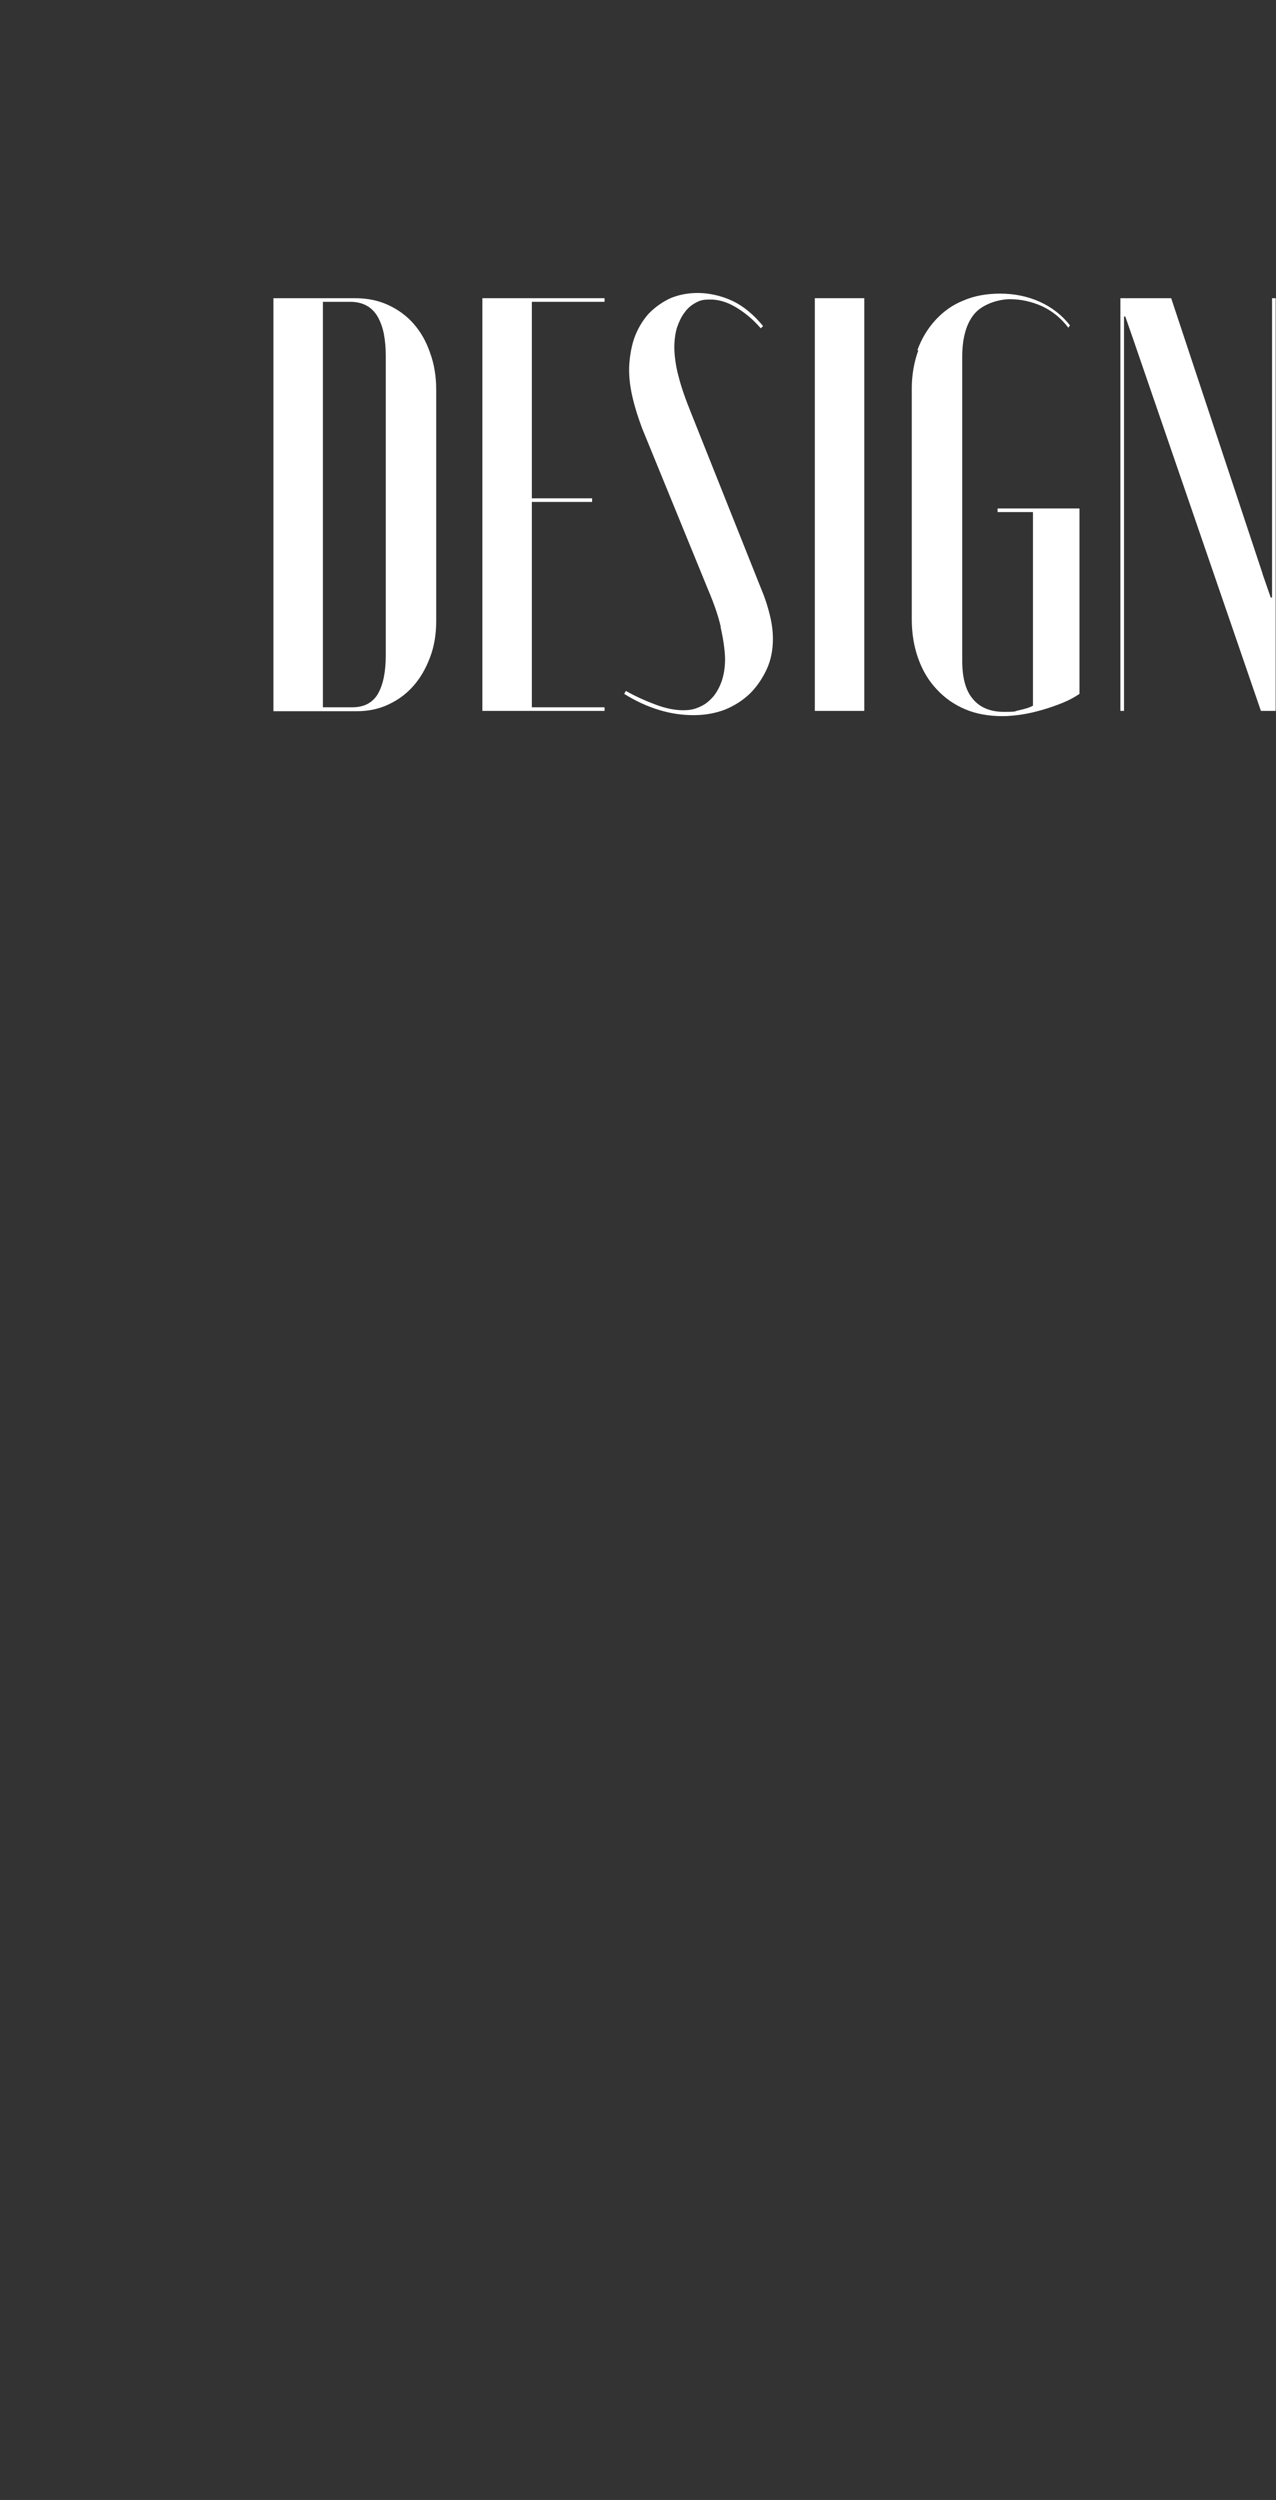 <?xml version="1.0" encoding="utf-8"?>
<svg xmlns="http://www.w3.org/2000/svg" fill="none" height="100%" overflow="visible" preserveAspectRatio="none" style="display: block;" viewBox="0 0 196 384" width="100%">
<rect x="0" y="0" width="196" height="384" fill="#333333" stroke="none"/>
<g clip-path="url(#clip0_0_8)" id="GUESTMGMT logo">
<g id="Vector">
<path d="M42 45.805H54.577C56.439 45.805 58.149 46.157 59.659 46.861C61.168 47.566 62.476 48.522 63.532 49.729C64.589 50.937 65.444 52.395 66.048 54.156C66.702 55.917 67.004 57.829 67.004 59.892V95.36C67.004 97.423 66.702 99.284 66.048 100.995C65.394 102.705 64.589 104.114 63.532 105.321C62.476 106.529 61.218 107.485 59.709 108.189C58.25 108.893 56.59 109.245 54.779 109.245H42V45.805ZM49.597 108.642H54.125C55.936 108.642 57.244 107.937 58.049 106.579C58.854 105.17 59.256 103.208 59.256 100.693V54.609C59.256 53.402 59.156 52.295 58.954 51.238C58.753 50.232 58.401 49.327 57.998 48.622C57.596 47.918 56.992 47.314 56.338 46.962C55.634 46.56 54.779 46.358 53.772 46.358H49.597V108.642Z" fill="white"/>
<path d="M92.863 45.805V46.358H81.694V76.544H90.951V77.097H81.694V108.642H92.863V109.195H74.097V45.805H92.863Z" fill="white"/>
<path d="M110.723 96.316C110.32 94.555 109.666 92.694 108.811 90.681L98.649 65.828C98.045 64.218 97.542 62.659 97.19 61.149C96.838 59.69 96.636 58.231 96.636 56.823C96.636 55.414 96.888 53.553 97.391 52.043C97.894 50.584 98.649 49.327 99.554 48.27C100.51 47.264 101.617 46.459 102.875 45.855C104.132 45.302 105.591 45 107.201 45C108.811 45 110.773 45.403 112.484 46.207C114.194 47.012 115.754 48.32 117.213 50.081L116.861 50.433C115.653 49.025 114.345 47.968 112.987 47.163C111.628 46.358 110.32 46.006 109.113 46.006C107.906 46.006 107.503 46.157 106.849 46.509C106.195 46.861 105.591 47.365 105.139 48.019C104.635 48.673 104.283 49.478 103.981 50.333C103.73 51.188 103.579 52.245 103.579 53.351C103.579 54.458 103.78 56.219 104.233 57.829C104.635 59.439 105.289 61.3 106.145 63.413L117.012 90.681C117.565 91.989 117.967 93.297 118.269 94.555C118.571 95.813 118.722 96.97 118.722 98.127C118.722 99.838 118.42 101.397 117.766 102.806C117.112 104.214 116.257 105.472 115.2 106.529C114.094 107.585 112.836 108.39 111.377 108.994C109.918 109.547 108.308 109.849 106.547 109.849C104.786 109.849 103.026 109.598 101.214 109.044C99.403 108.491 97.642 107.686 95.882 106.579L96.133 106.126C97.743 107.032 99.353 107.736 100.862 108.289C102.372 108.843 103.73 109.094 104.937 109.094C106.145 109.094 106.799 108.893 107.553 108.541C108.358 108.189 109.012 107.635 109.616 106.931C110.169 106.227 110.622 105.372 110.924 104.416C111.226 103.46 111.377 102.353 111.377 101.146C111.327 99.636 111.075 98.026 110.673 96.266L110.723 96.316Z" fill="white"/>
<path d="M132.759 45.805V109.195H125.162V45.805H132.759Z" fill="white"/>
<path d="M140.909 53.804C141.563 51.993 142.519 50.433 143.726 49.125C144.933 47.817 146.342 46.811 148.002 46.157C149.612 45.453 151.524 45.101 153.637 45.101C155.75 45.101 157.813 45.503 159.724 46.358C161.586 47.214 163.145 48.421 164.353 49.981L164.101 50.333C162.995 48.874 161.687 47.817 160.127 47.063C158.567 46.358 156.907 45.956 155.146 45.956C153.385 45.956 150.92 46.711 149.663 48.22C148.405 49.729 147.801 51.943 147.801 54.861V101.447C147.801 104.063 148.304 106.026 149.411 107.334C150.467 108.642 152.077 109.346 154.241 109.346C156.404 109.346 155.7 109.245 156.555 109.094C157.41 108.893 158.165 108.692 158.668 108.39V78.657H153.235V78.104H165.812V106.579C165.007 107.132 164.152 107.585 163.145 107.988C162.139 108.39 161.133 108.742 160.077 109.044C159.02 109.346 157.964 109.598 156.957 109.748C155.951 109.899 154.945 110 153.989 110C151.826 110 149.914 109.648 148.254 108.943C146.594 108.239 145.135 107.233 143.927 105.925C142.669 104.617 141.714 103.007 141.06 101.196C140.406 99.385 140.053 97.372 140.053 95.108V59.69C140.053 57.577 140.406 55.615 141.06 53.804H140.909Z" fill="white"/>
<path d="M193.935 88.166L195.193 91.788H195.394V45.805H195.947V109.195H193.683L174.113 52.245L172.855 48.622H172.654V109.195H172.101V45.805H179.899L193.935 88.115V88.166Z" fill="white"/>
</g>
</g>
<defs>
<clipPath id="clip0_0_8">
<rect fill="white" height="384" width="195.947"/>
</clipPath>
</defs>
</svg>